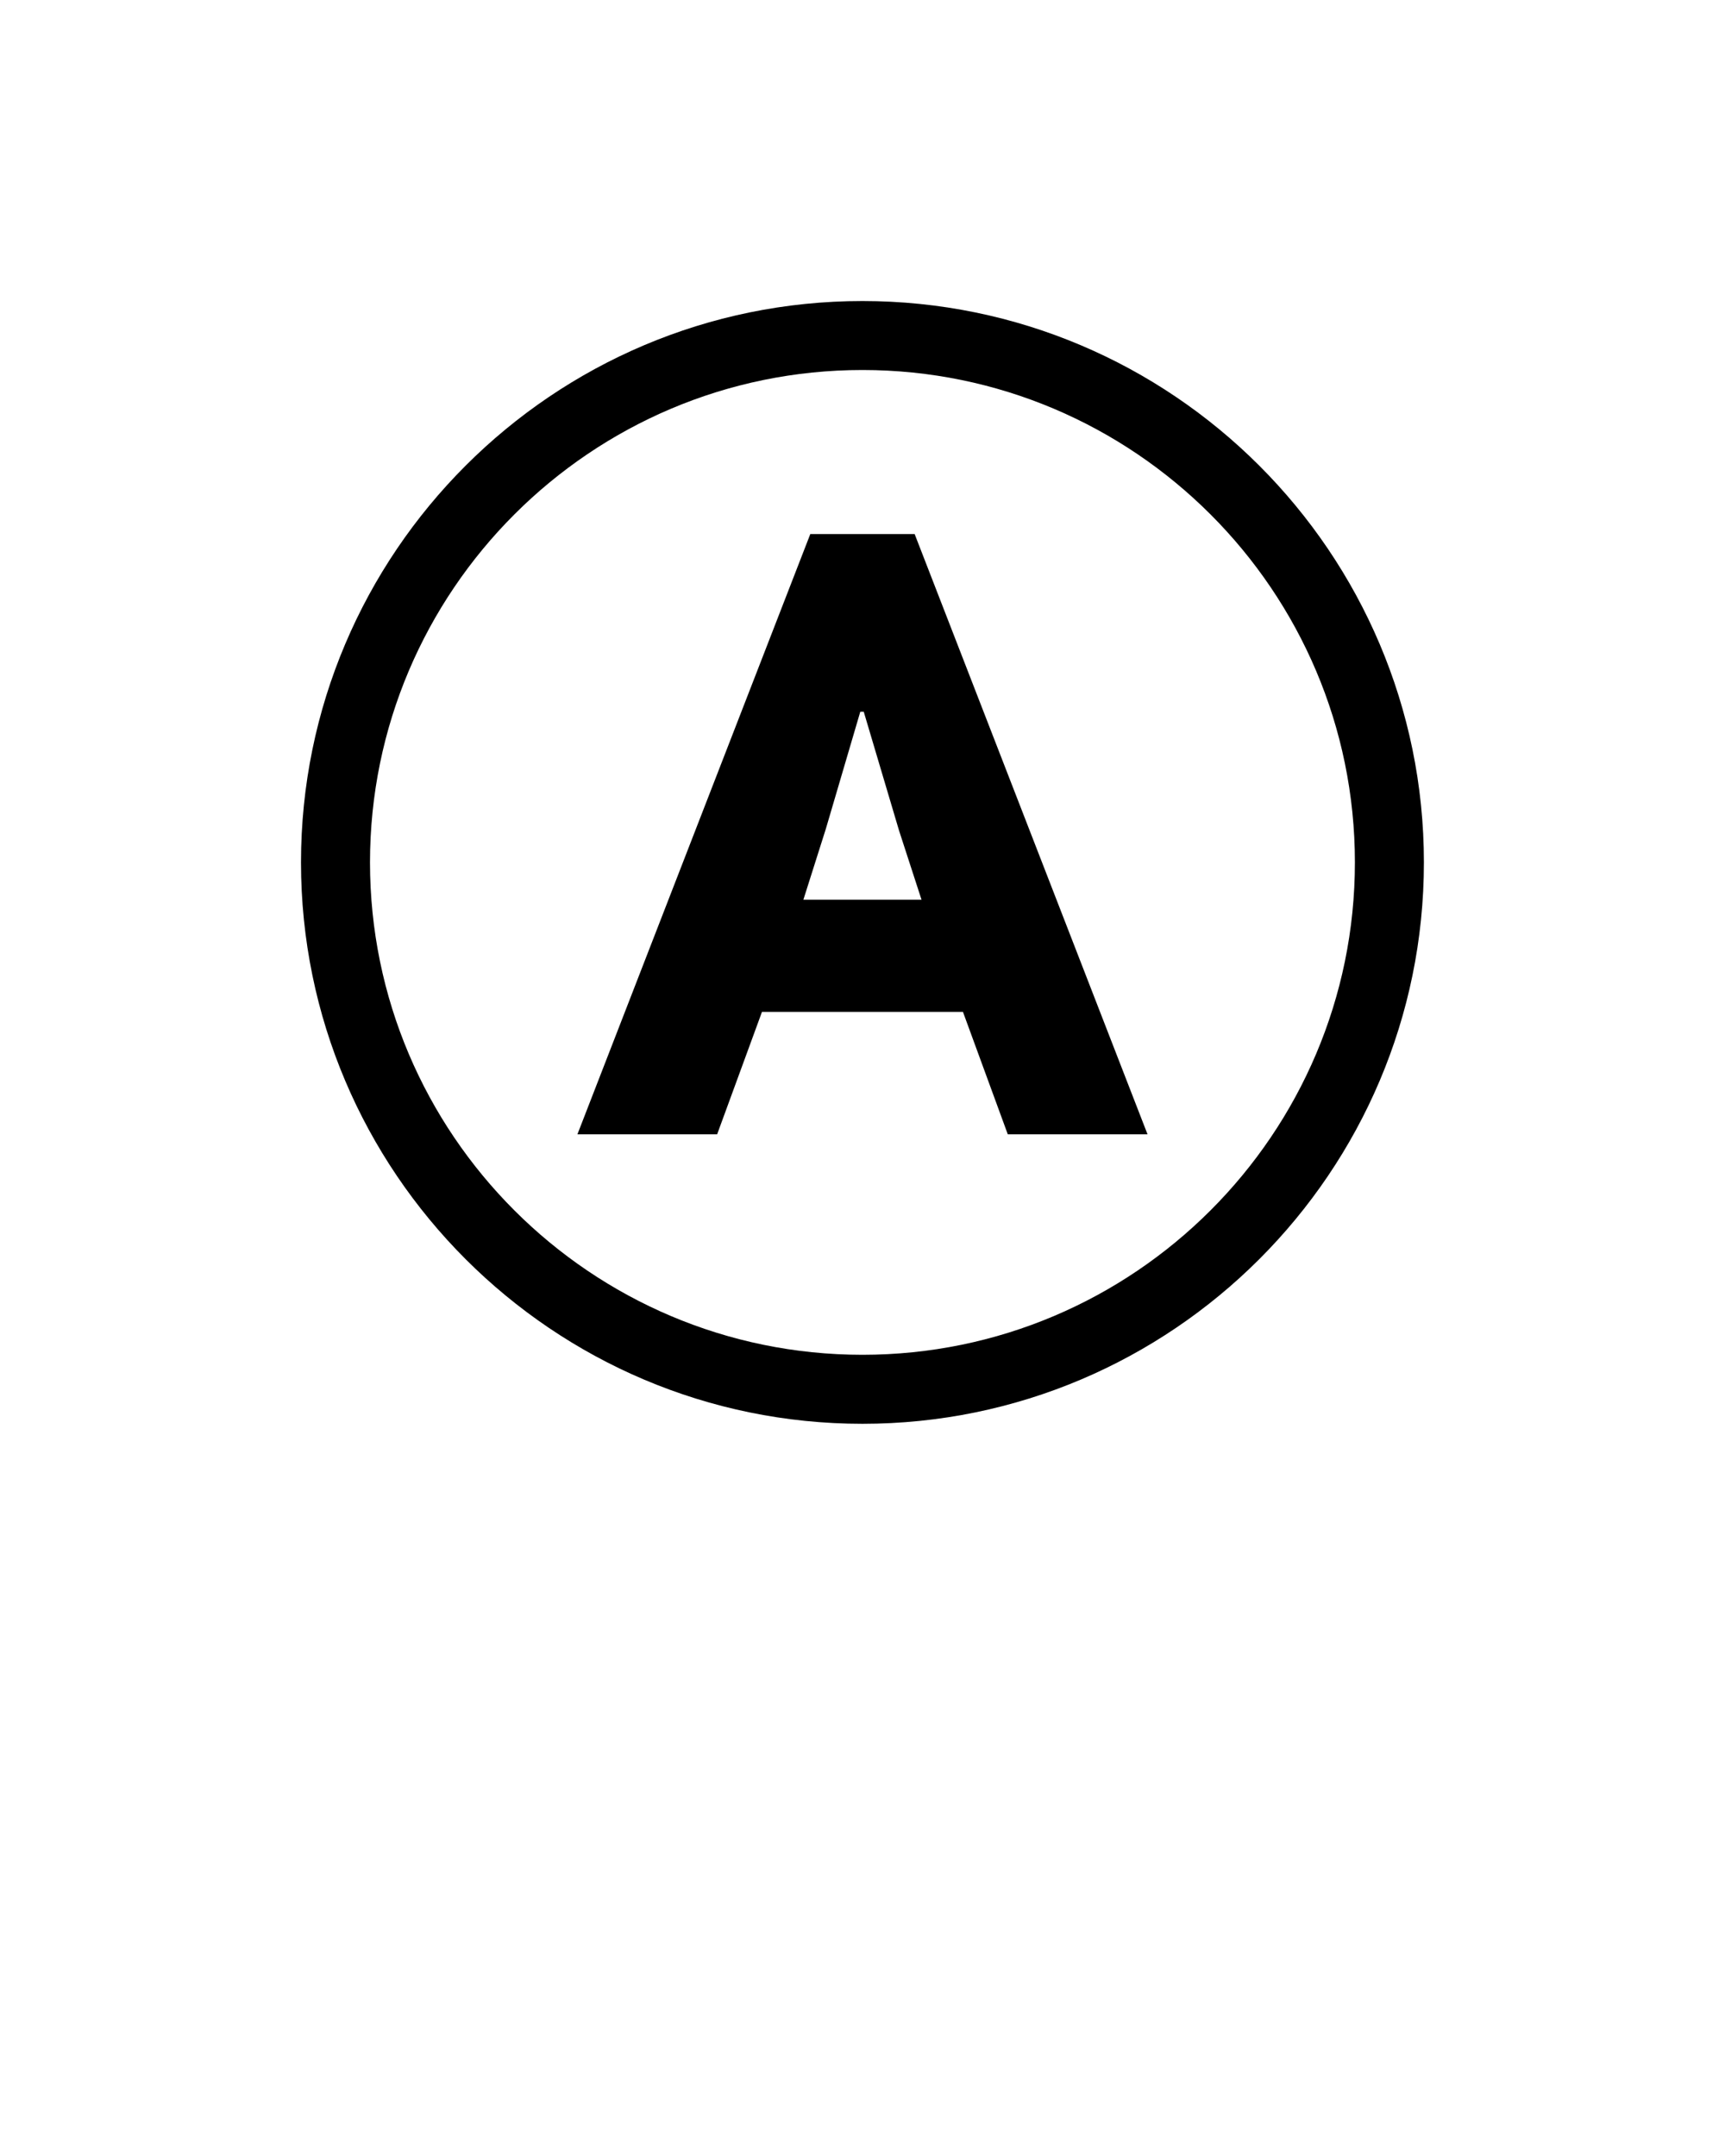 <svg xmlns="http://www.w3.org/2000/svg" xmlns:xlink="http://www.w3.org/1999/xlink" version="1.1" x="0px" y="0px" viewBox="734.5 375.982 100 125" enable-background="new 734.5 375.982 100 100" xml:space="preserve"><path d="M784.497,393.435c-17.947,0-32.548,14.601-32.548,32.548s14.601,32.548,32.548,32.548s32.548-14.601,32.548-32.548  S802.444,393.435,784.497,393.435z M784.497,454.53c-15.741,0-28.548-12.807-28.548-28.548s12.807-28.548,28.548-28.548  s28.548,12.807,28.548,28.548S800.238,454.53,784.497,454.53z M781.473,406.948l-13.5,34.8h8.1l2.6-7.1h11.65l2.6,7.1h8.101  l-13.5-34.8H781.473z M781.072,428.148l1.3-4.101l2-6.8h0.2l2.05,6.9l1.3,4H781.072z"/></svg>